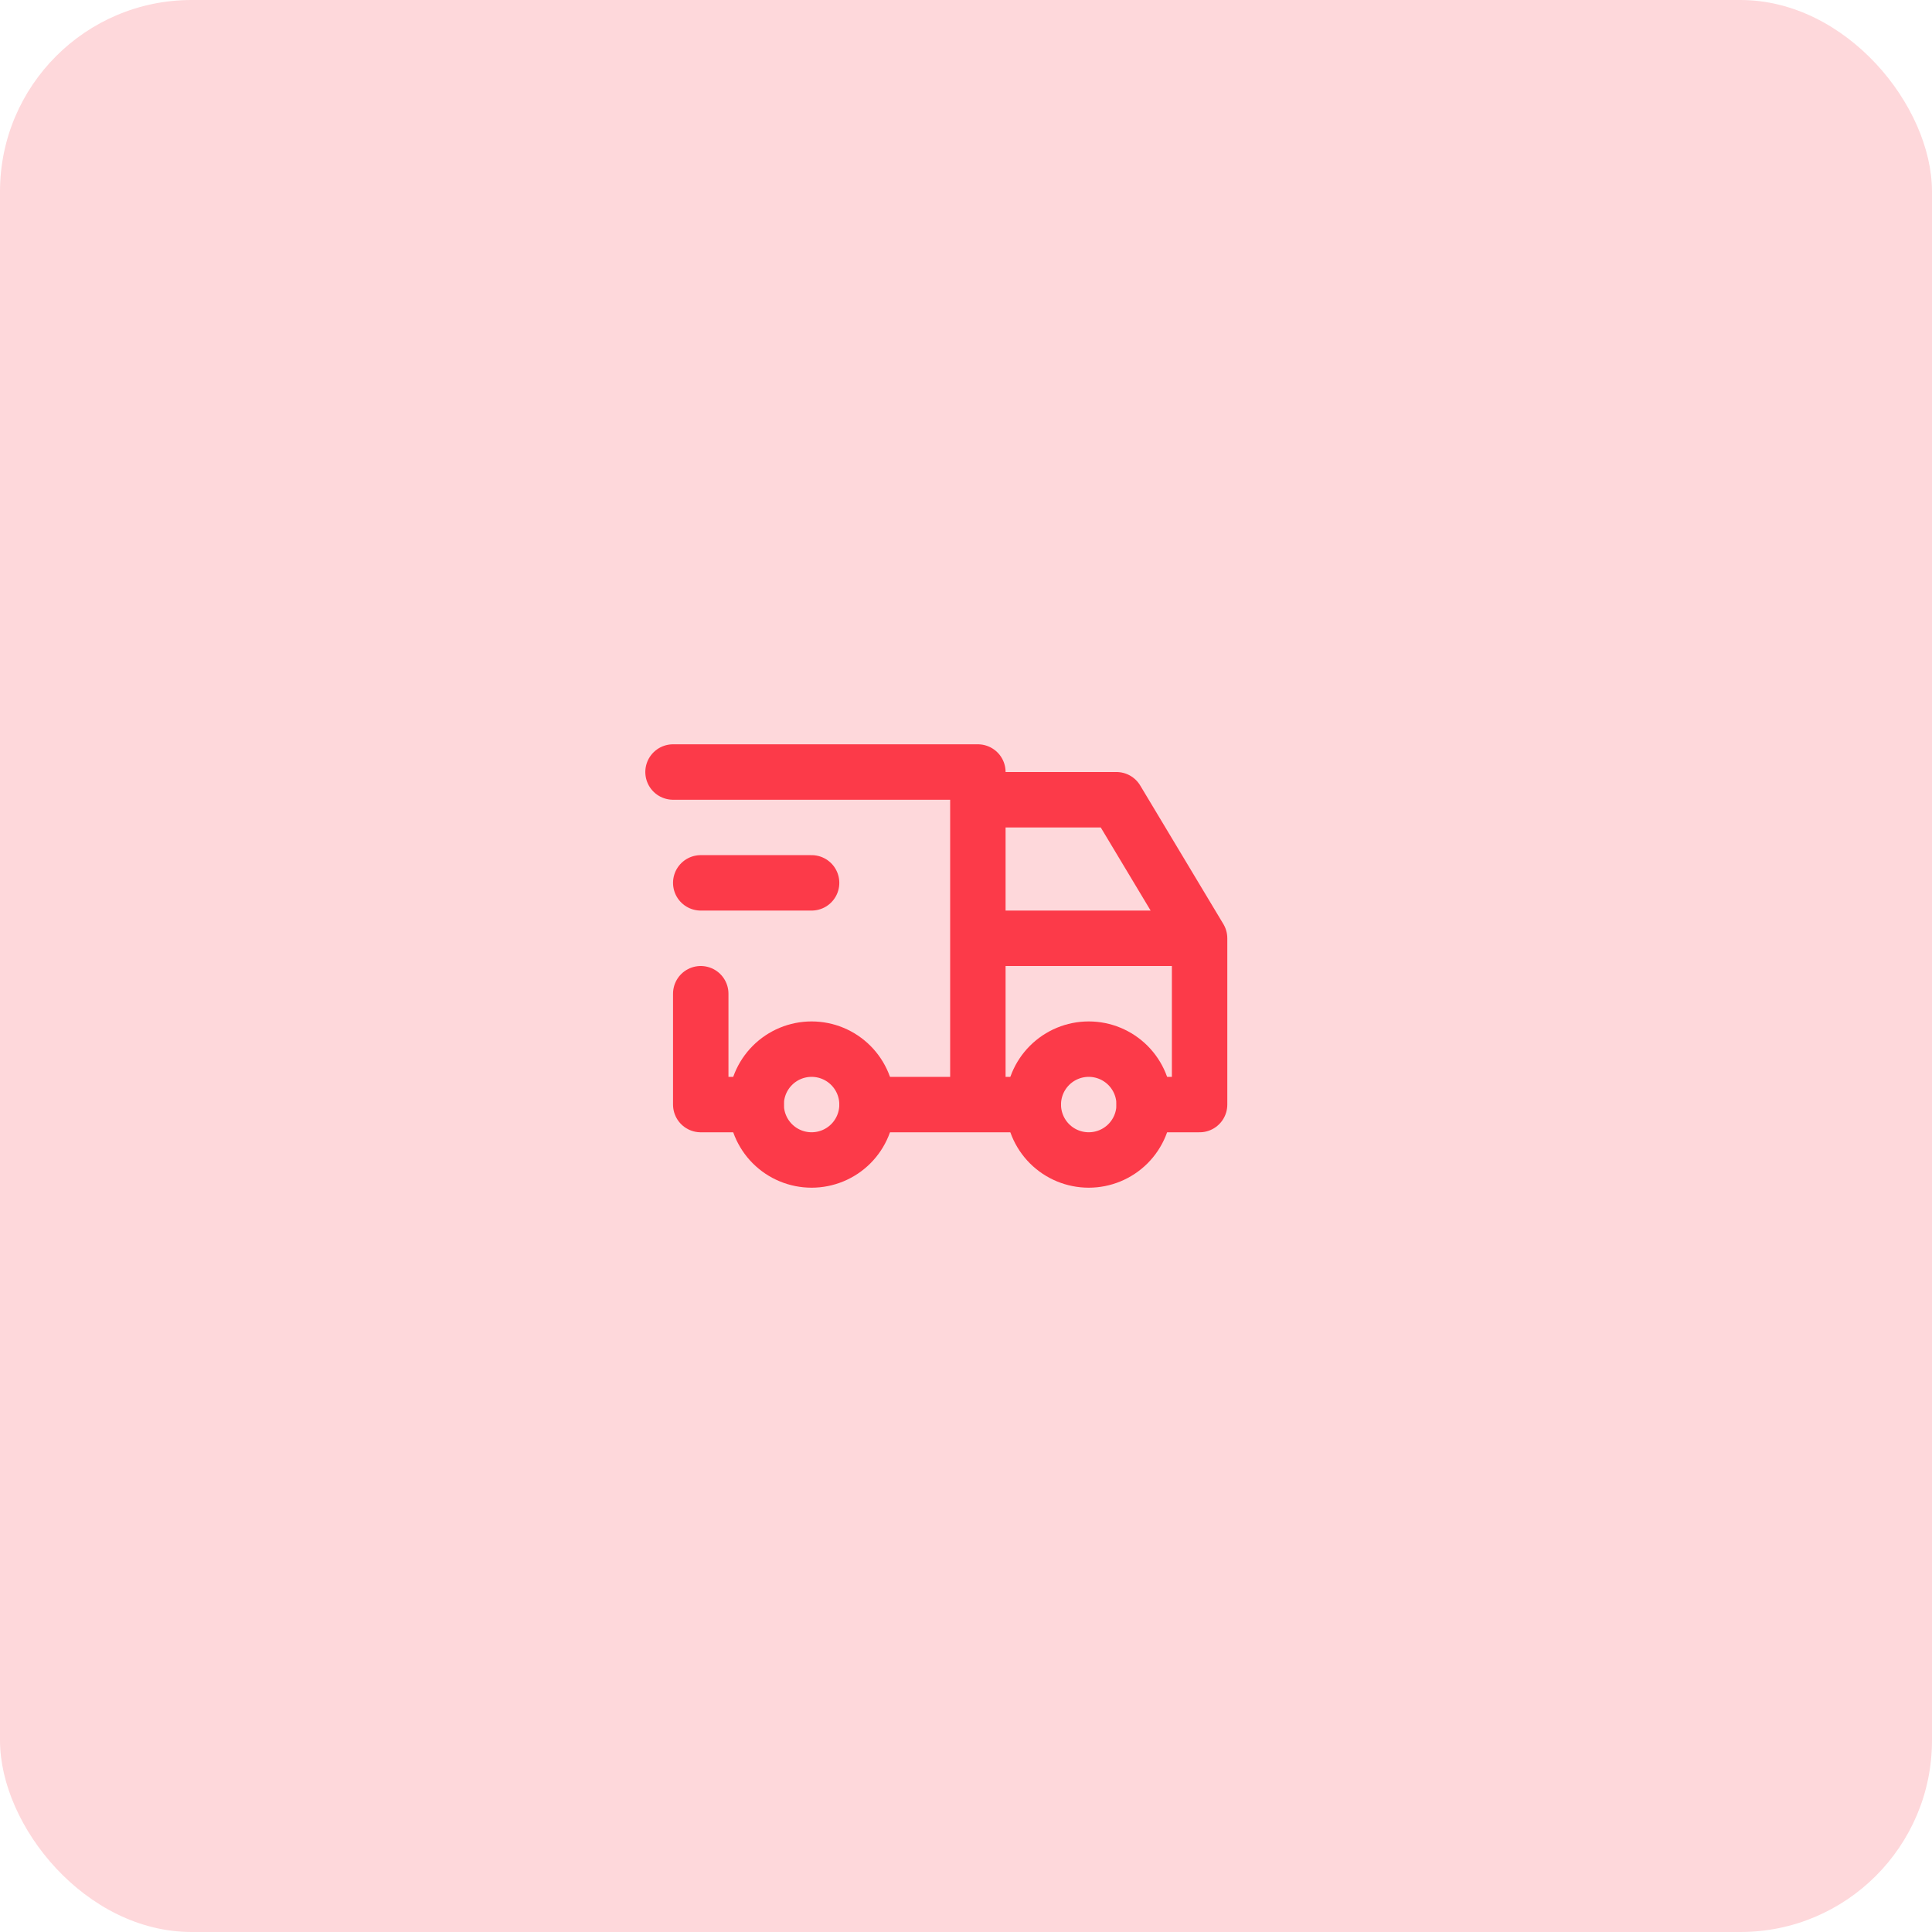 <svg xmlns="http://www.w3.org/2000/svg" width="84" height="84" viewBox="0 0 84 84" fill="none"><rect width="84" height="84" rx="8.331" fill="#FED8DB"></rect><path d="M32.877 48.025C32.877 48.664 33.131 49.277 33.583 49.729C34.035 50.181 34.648 50.434 35.287 50.434C35.926 50.434 36.539 50.181 36.991 49.729C37.443 49.277 37.697 48.664 37.697 48.025C37.697 47.386 37.443 46.773 36.991 46.321C36.539 45.869 35.926 45.615 35.287 45.615C34.648 45.615 34.035 45.869 33.583 46.321C33.131 46.773 32.877 47.386 32.877 48.025ZM44.926 48.025C44.926 48.664 45.18 49.277 45.632 49.729C46.084 50.181 46.697 50.434 47.336 50.434C47.975 50.434 48.588 50.181 49.04 49.729C49.492 49.277 49.746 48.664 49.746 48.025C49.746 47.386 49.492 46.773 49.04 46.321C48.588 45.869 47.975 45.615 47.336 45.615C46.697 45.615 46.084 45.869 45.632 46.321C45.18 46.773 44.926 47.386 44.926 48.025Z" stroke="#FC3A49" stroke-width="2.41" stroke-linecap="round" stroke-linejoin="round"></path><path d="M32.877 48.025H30.467V43.205M29.262 33.566H42.516V48.025M37.697 48.025H44.926M49.746 48.025H52.156V40.795M52.156 40.795H42.516M52.156 40.795L48.541 34.771H42.516M30.467 38.385H35.287" stroke="#FC3A49" stroke-width="2.41" stroke-linecap="round" stroke-linejoin="round"></path></svg>